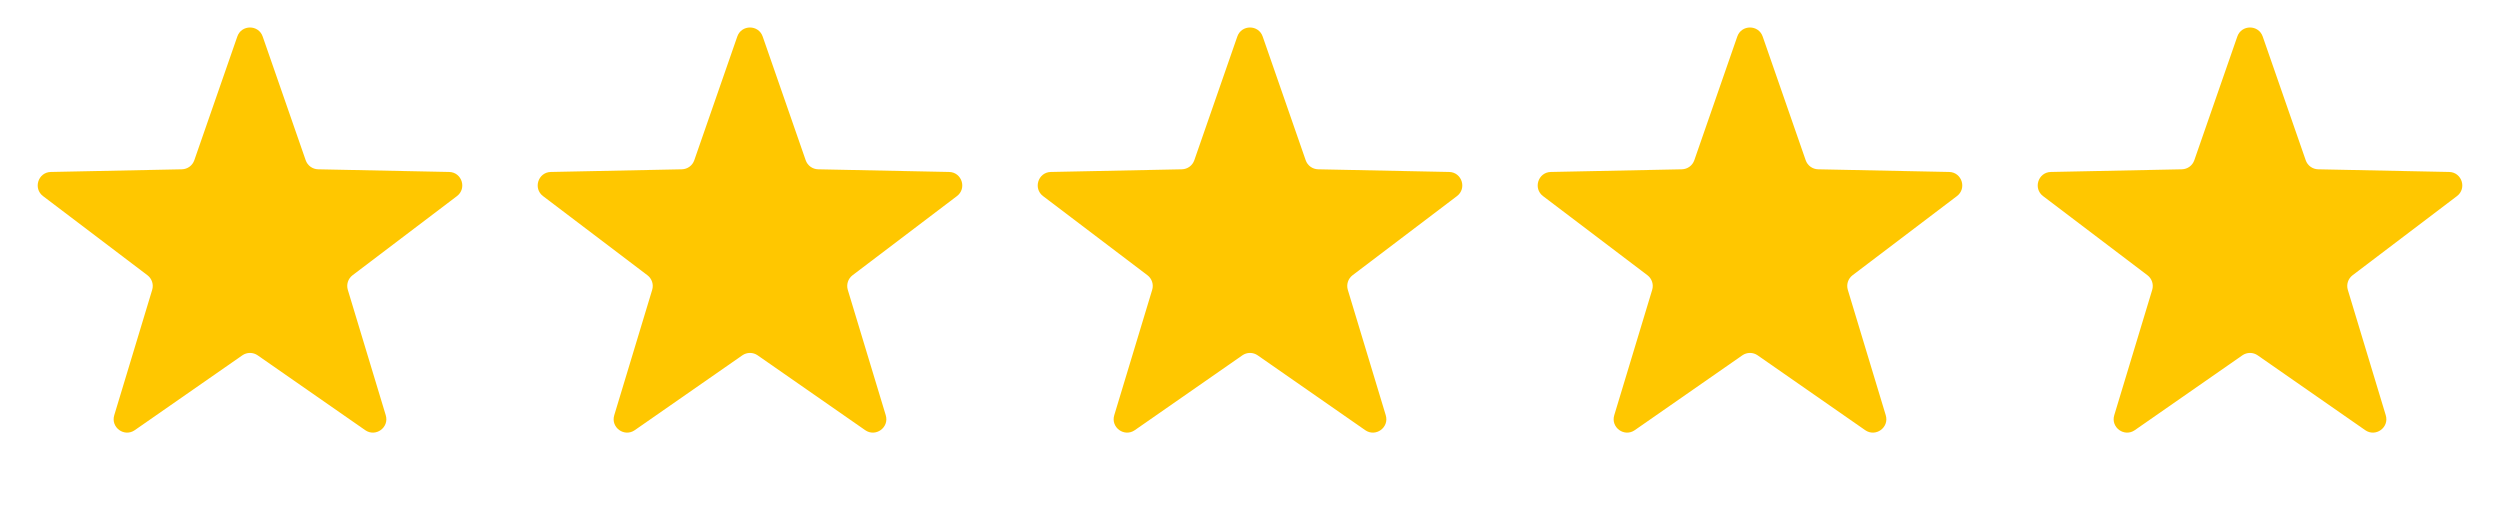 <svg xmlns="http://www.w3.org/2000/svg" fill="none" viewBox="0 0 93 19" height="19" width="93">
<path fill="#FFC700" d="M8.828 1.359C8.983 0.911 9.617 0.911 9.772 1.359L11.372 5.962C11.441 6.159 11.625 6.293 11.834 6.298L16.707 6.397C17.181 6.406 17.376 7.009 16.999 7.295L13.115 10.239C12.948 10.366 12.878 10.582 12.939 10.783L14.35 15.447C14.487 15.901 13.975 16.273 13.586 16.002L9.586 13.219C9.414 13.099 9.186 13.099 9.014 13.219L5.014 16.002C4.625 16.273 4.113 15.901 4.25 15.447L5.661 10.783C5.722 10.582 5.651 10.366 5.485 10.239L1.601 7.295C1.224 7.009 1.419 6.406 1.893 6.397L6.766 6.298C6.975 6.293 7.159 6.159 7.228 5.962L8.828 1.359Z"></path>
<path fill="#FFC700" d="M27.427 1.359C27.583 0.911 28.216 0.911 28.372 1.359L29.972 5.962C30.041 6.159 30.225 6.293 30.434 6.298L35.306 6.397C35.78 6.406 35.976 7.009 35.598 7.295L31.715 10.239C31.548 10.366 31.478 10.582 31.538 10.783L32.95 15.447C33.087 15.901 32.574 16.273 32.185 16.002L28.185 13.219C28.014 13.099 27.786 13.099 27.614 13.219L23.614 16.002C23.225 16.273 22.712 15.901 22.85 15.447L24.261 10.783C24.322 10.582 24.251 10.366 24.084 10.239L20.201 7.295C19.823 7.009 20.019 6.406 20.493 6.397L25.365 6.298C25.574 6.293 25.759 6.159 25.827 5.962L27.427 1.359Z"></path>
<path fill="#FFC700" d="M46.028 1.359C46.184 0.911 46.817 0.911 46.972 1.359L48.572 5.962C48.641 6.159 48.825 6.293 49.035 6.298L53.907 6.397C54.381 6.406 54.577 7.009 54.199 7.295L50.315 10.239C50.149 10.366 50.078 10.582 50.139 10.783L51.55 15.447C51.687 15.901 51.175 16.273 50.786 16.002L46.786 13.219C46.614 13.099 46.386 13.099 46.215 13.219L42.215 16.002C41.825 16.273 41.313 15.901 41.45 15.447L42.861 10.783C42.922 10.582 42.852 10.366 42.685 10.239L38.802 7.295C38.424 7.009 38.62 6.406 39.093 6.397L43.966 6.298C44.175 6.293 44.359 6.159 44.428 5.962L46.028 1.359Z"></path>
<path fill="#FFC700" d="M64.627 1.359C64.783 0.911 65.416 0.911 65.572 1.359L67.172 5.962C67.241 6.159 67.425 6.293 67.634 6.298L72.507 6.397C72.98 6.406 73.176 7.009 72.798 7.295L68.915 10.239C68.748 10.366 68.678 10.582 68.739 10.783L70.15 15.447C70.287 15.901 69.775 16.273 69.385 16.002L65.385 13.219C65.214 13.099 64.986 13.099 64.814 13.219L60.814 16.002C60.425 16.273 59.913 15.901 60.05 15.447L61.461 10.783C61.522 10.582 61.451 10.366 61.285 10.239L57.401 7.295C57.023 7.009 57.219 6.406 57.693 6.397L62.565 6.298C62.775 6.293 62.959 6.159 63.028 5.962L64.627 1.359Z"></path>
<path fill="#FFC700" d="M83.228 1.359C83.384 0.911 84.017 0.911 84.173 1.359L85.773 5.962C85.841 6.159 86.026 6.293 86.235 6.298L91.107 6.397C91.581 6.406 91.777 7.009 91.399 7.295L87.516 10.239C87.349 10.366 87.278 10.582 87.339 10.783L88.75 15.447C88.888 15.901 88.375 16.273 87.986 16.002L83.986 13.219C83.814 13.099 83.587 13.099 83.415 13.219L79.415 16.002C79.026 16.273 78.513 15.901 78.65 15.447L80.062 10.783C80.122 10.582 80.052 10.366 79.885 10.239L76.002 7.295C75.624 7.009 75.82 6.406 76.294 6.397L81.166 6.298C81.375 6.293 81.559 6.159 81.628 5.962L83.228 1.359Z"></path>
</svg>
